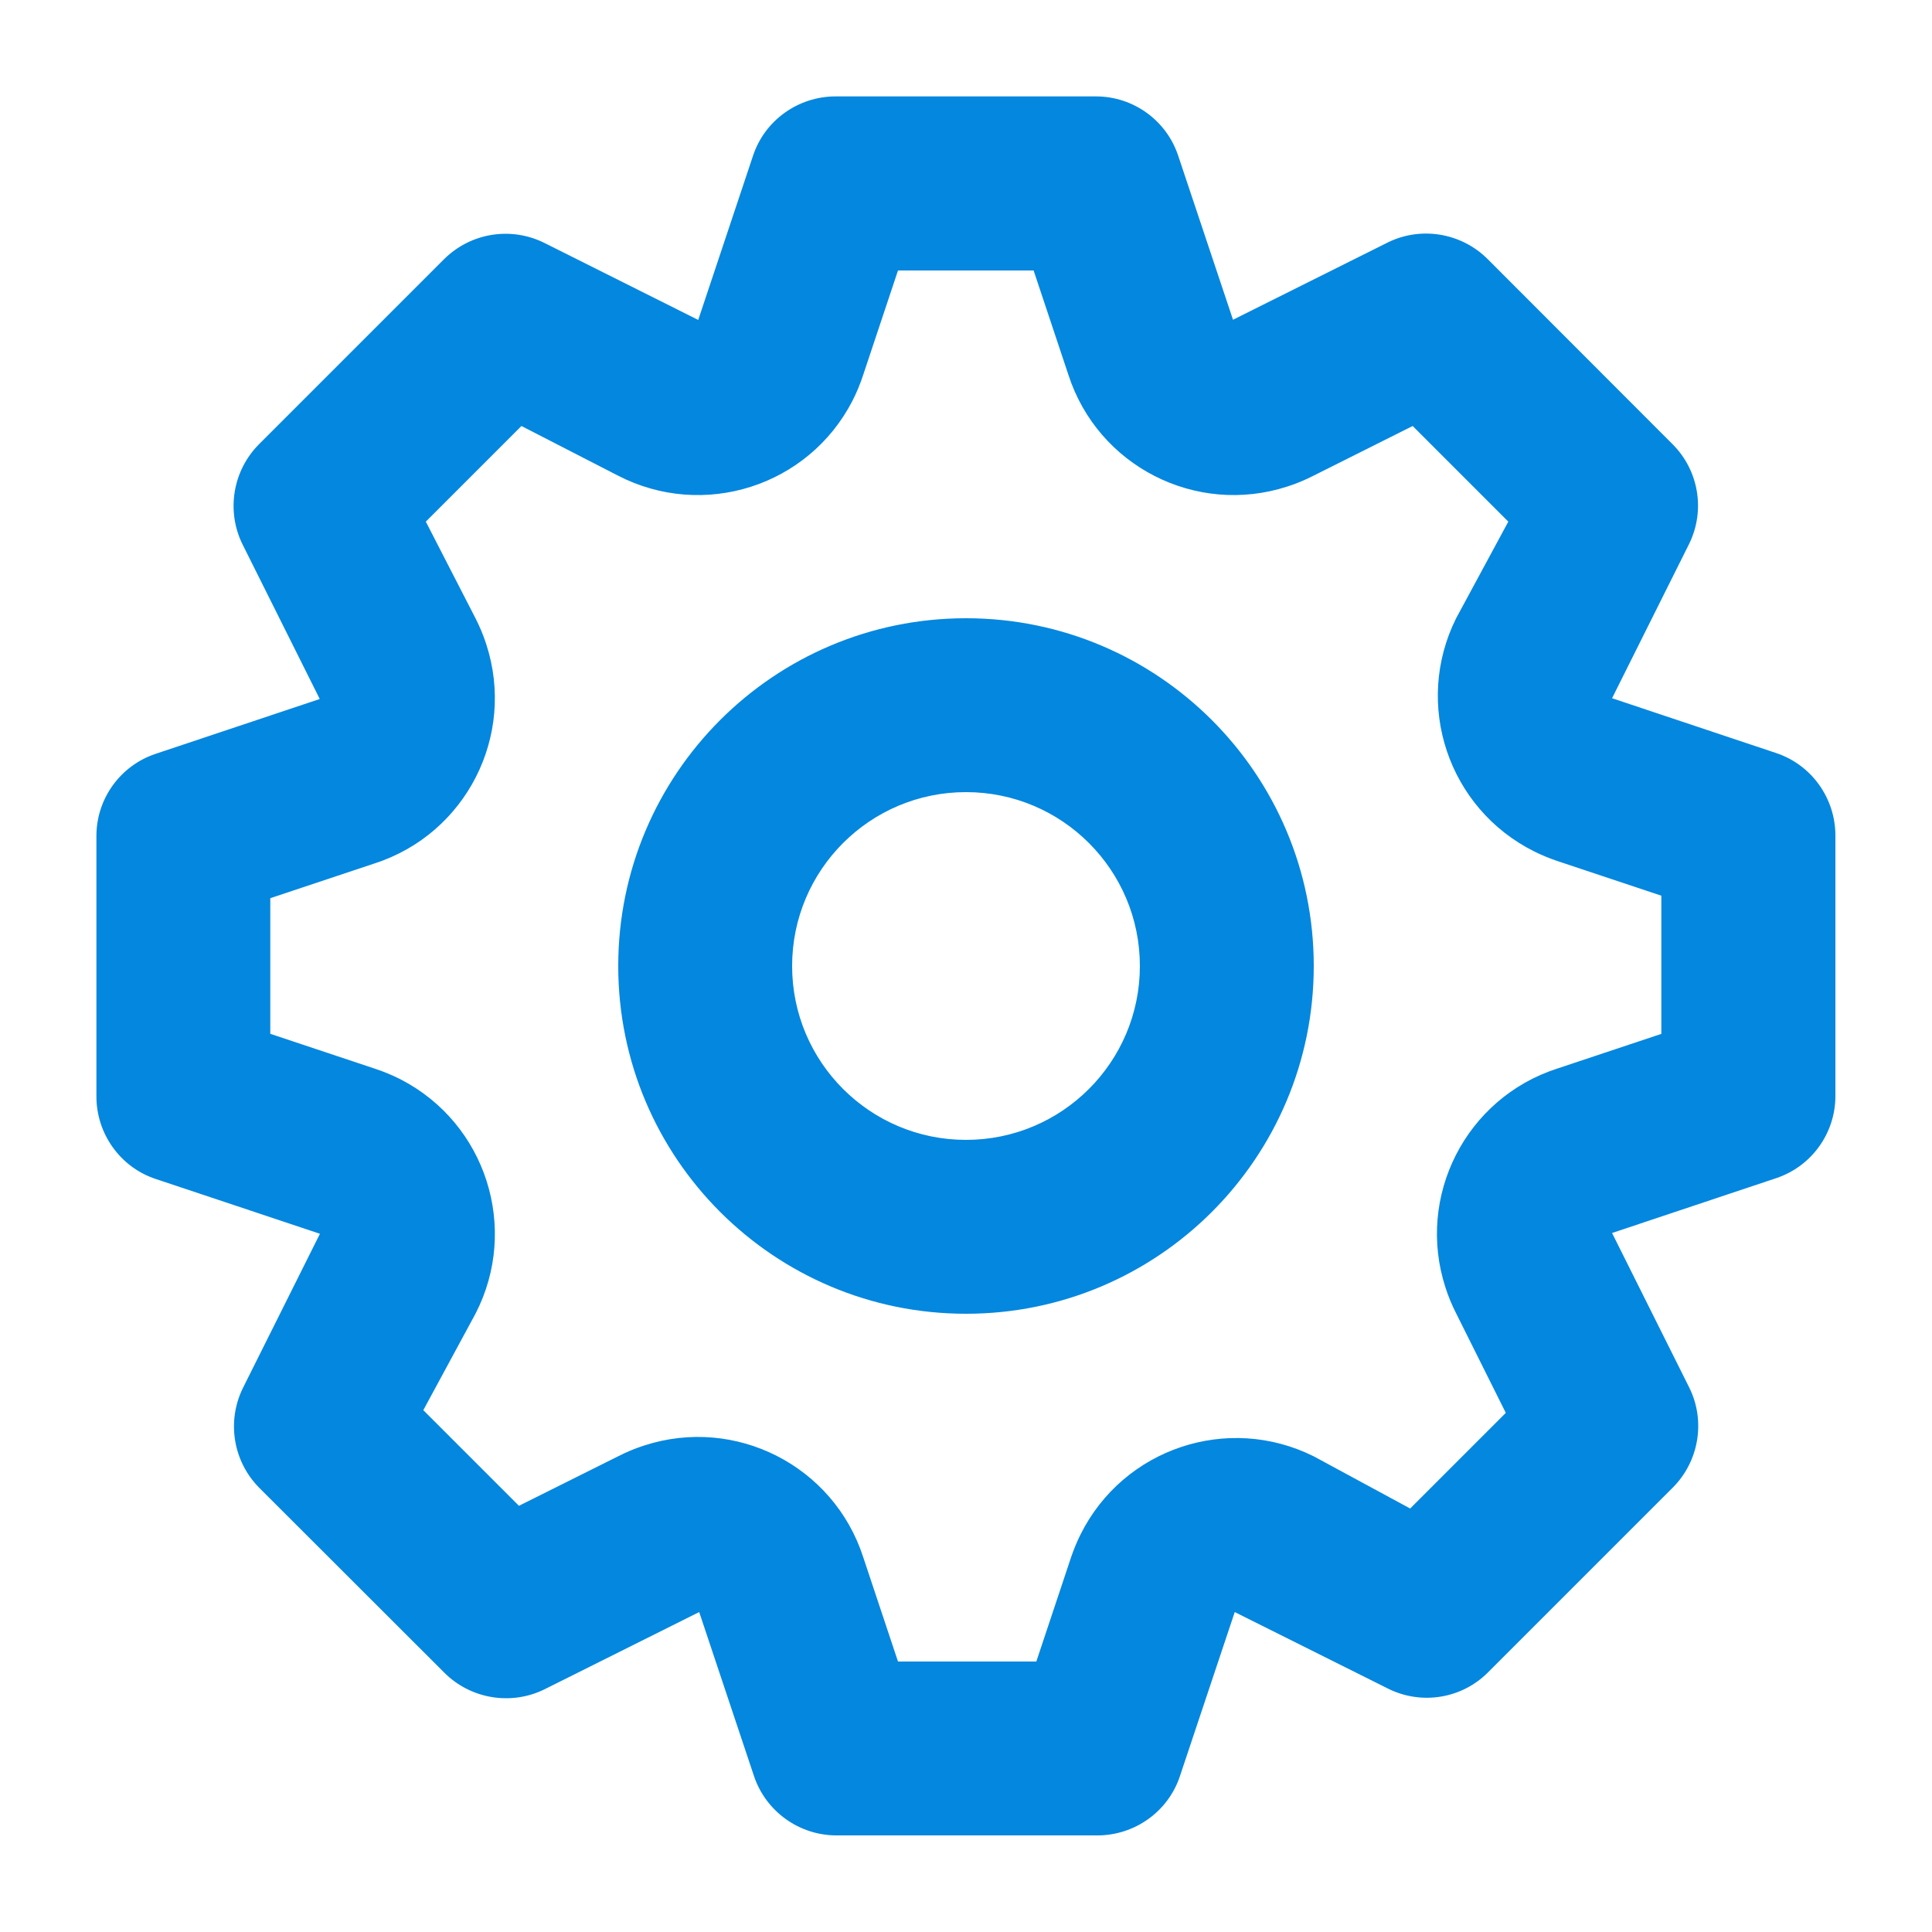 <?xml version="1.0" encoding="UTF-8"?>
<svg id="Layer_1" data-name="Layer 1" xmlns="http://www.w3.org/2000/svg" viewBox="0 0 100 100">
  <defs>
    <style>
      .cls-1 {
        fill: #0487df;
      }
    </style>
  </defs>
  <path class="cls-1" d="M91.94,38.98l-8.5-2.84,4-8.01c.83-1.72.49-3.77-.86-5.13l-9.58-9.59c-1.36-1.36-3.45-1.71-5.17-.86l-8.01,4-2.84-8.5c-.61-1.82-2.31-3.05-4.23-3.06h-13.5c-1.93,0-3.66,1.23-4.27,3.06l-2.84,8.51-8.01-4.01c-1.72-.83-3.77-.49-5.13.85l-9.59,9.59c-1.36,1.36-1.71,3.45-.86,5.18l4,8.01-8.5,2.84c-1.82.61-3.05,2.31-3.06,4.23v13.5c0,1.93,1.23,3.66,3.06,4.27l8.51,2.84-4,8.01c-.83,1.72-.49,3.77.85,5.13l9.59,9.58c1.36,1.36,3.45,1.71,5.18.86l8.01-4,2.84,8.5c.62,1.83,2.34,3.06,4.27,3.06h13.5c1.93,0,3.66-1.23,4.27-3.06l2.84-8.5,8.01,4c1.71.81,3.74.47,5.08-.86l9.58-9.58c1.36-1.36,1.71-3.45.86-5.17l-4-8.01,8.5-2.84c1.82-.61,3.05-2.31,3.06-4.23v-13.5c0-1.93-1.23-3.66-3.06-4.27ZM86,53.51l-5.4,1.8c-4.73,1.53-7.32,6.61-5.78,11.34.15.47.34.92.56,1.35l2.56,5.13-4.95,4.95-4.99-2.7c-4.45-2.22-9.85-.41-12.07,4.04-.19.38-.35.77-.49,1.18l-1.8,5.4h-7.16l-1.8-5.4c-1.53-4.73-6.61-7.32-11.34-5.78-.47.15-.92.34-1.35.56l-5.13,2.56-4.95-4.95,2.7-4.99c2.28-4.42.55-9.85-3.87-12.13-.43-.22-.89-.41-1.35-.56l-5.4-1.8v-7.02l5.4-1.8c4.73-1.53,7.32-6.61,5.78-11.34-.15-.47-.34-.92-.56-1.35l-2.57-5,4.95-4.95,5,2.57c4.42,2.28,9.85.55,12.13-3.87.22-.43.41-.89.56-1.35l1.8-5.4h7.02l1.8,5.4c1.53,4.73,6.61,7.32,11.34,5.78.47-.15.92-.34,1.35-.56l5.13-2.57,4.95,4.95-2.7,5c-2.22,4.45-.41,9.85,4.04,12.07.38.19.77.35,1.18.49l5.4,1.8v7.16ZM50,32c-9.94,0-18,8.06-18,18s8.06,18,18,18,18-8.06,18-18-8.06-18-18-18ZM50,59c-4.97,0-9-4.03-9-9s4.03-9,9-9,9,4.03,9,9-4.03,9-9,9Z"/>
</svg>